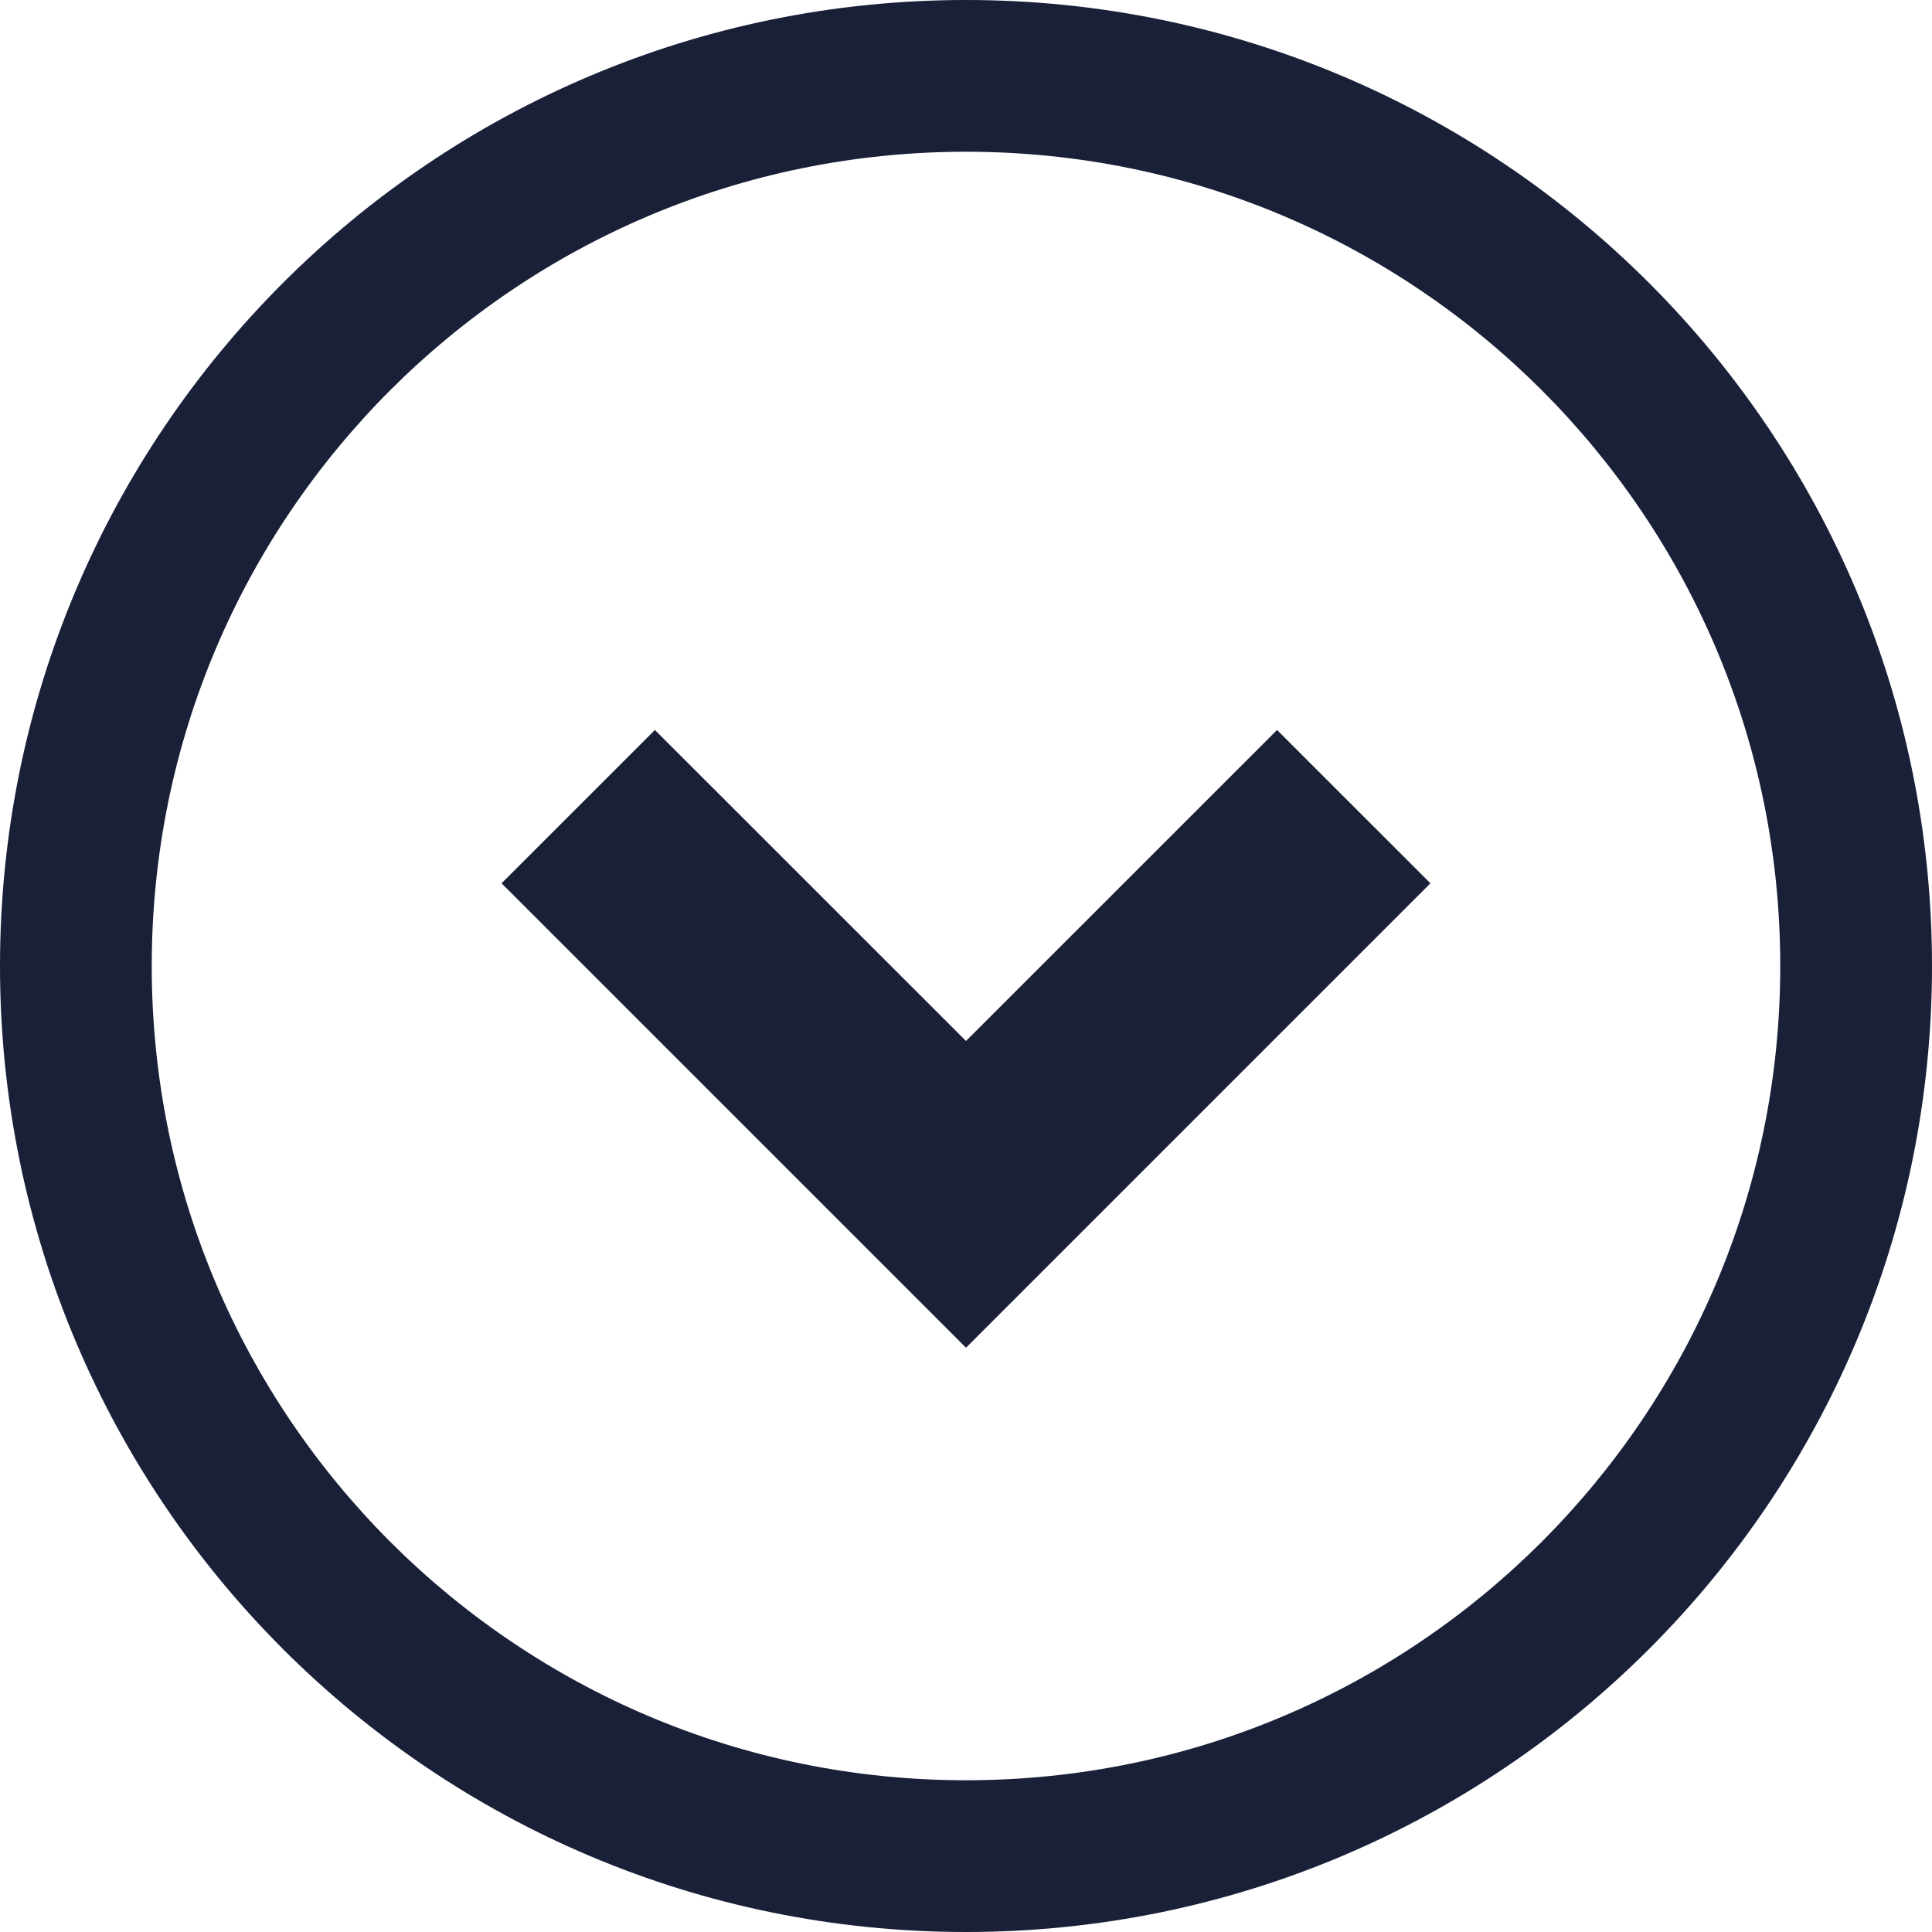<svg width="50" height="50" viewBox="0 0 50 50" fill="none" xmlns="http://www.w3.org/2000/svg">
<path d="M33.05 18.892L25 26.941L16.949 18.892L12.98 22.86L25 34.879L37.019 22.86L33.05 18.892Z" fill="#192038"/>
<path d="M50 24.999C49.998 11.192 38.808 0.001 25 0C11.192 0.001 0.002 11.192 0 24.999C0.002 38.808 11.192 49.998 25 50C38.808 49.998 49.998 38.808 50 24.999ZM10.099 39.901C6.283 36.081 3.928 30.825 3.927 24.999C3.928 19.174 6.283 13.918 10.099 10.099C13.919 6.282 19.175 3.928 25 3.927C30.826 3.928 36.081 6.282 39.901 10.099C43.718 13.918 46.072 19.174 46.073 24.999C46.072 30.825 43.718 36.081 39.901 39.901C36.081 43.718 30.826 46.072 25 46.073C19.175 46.072 13.919 43.718 10.099 39.901Z" fill="#192038"/>
</svg>
